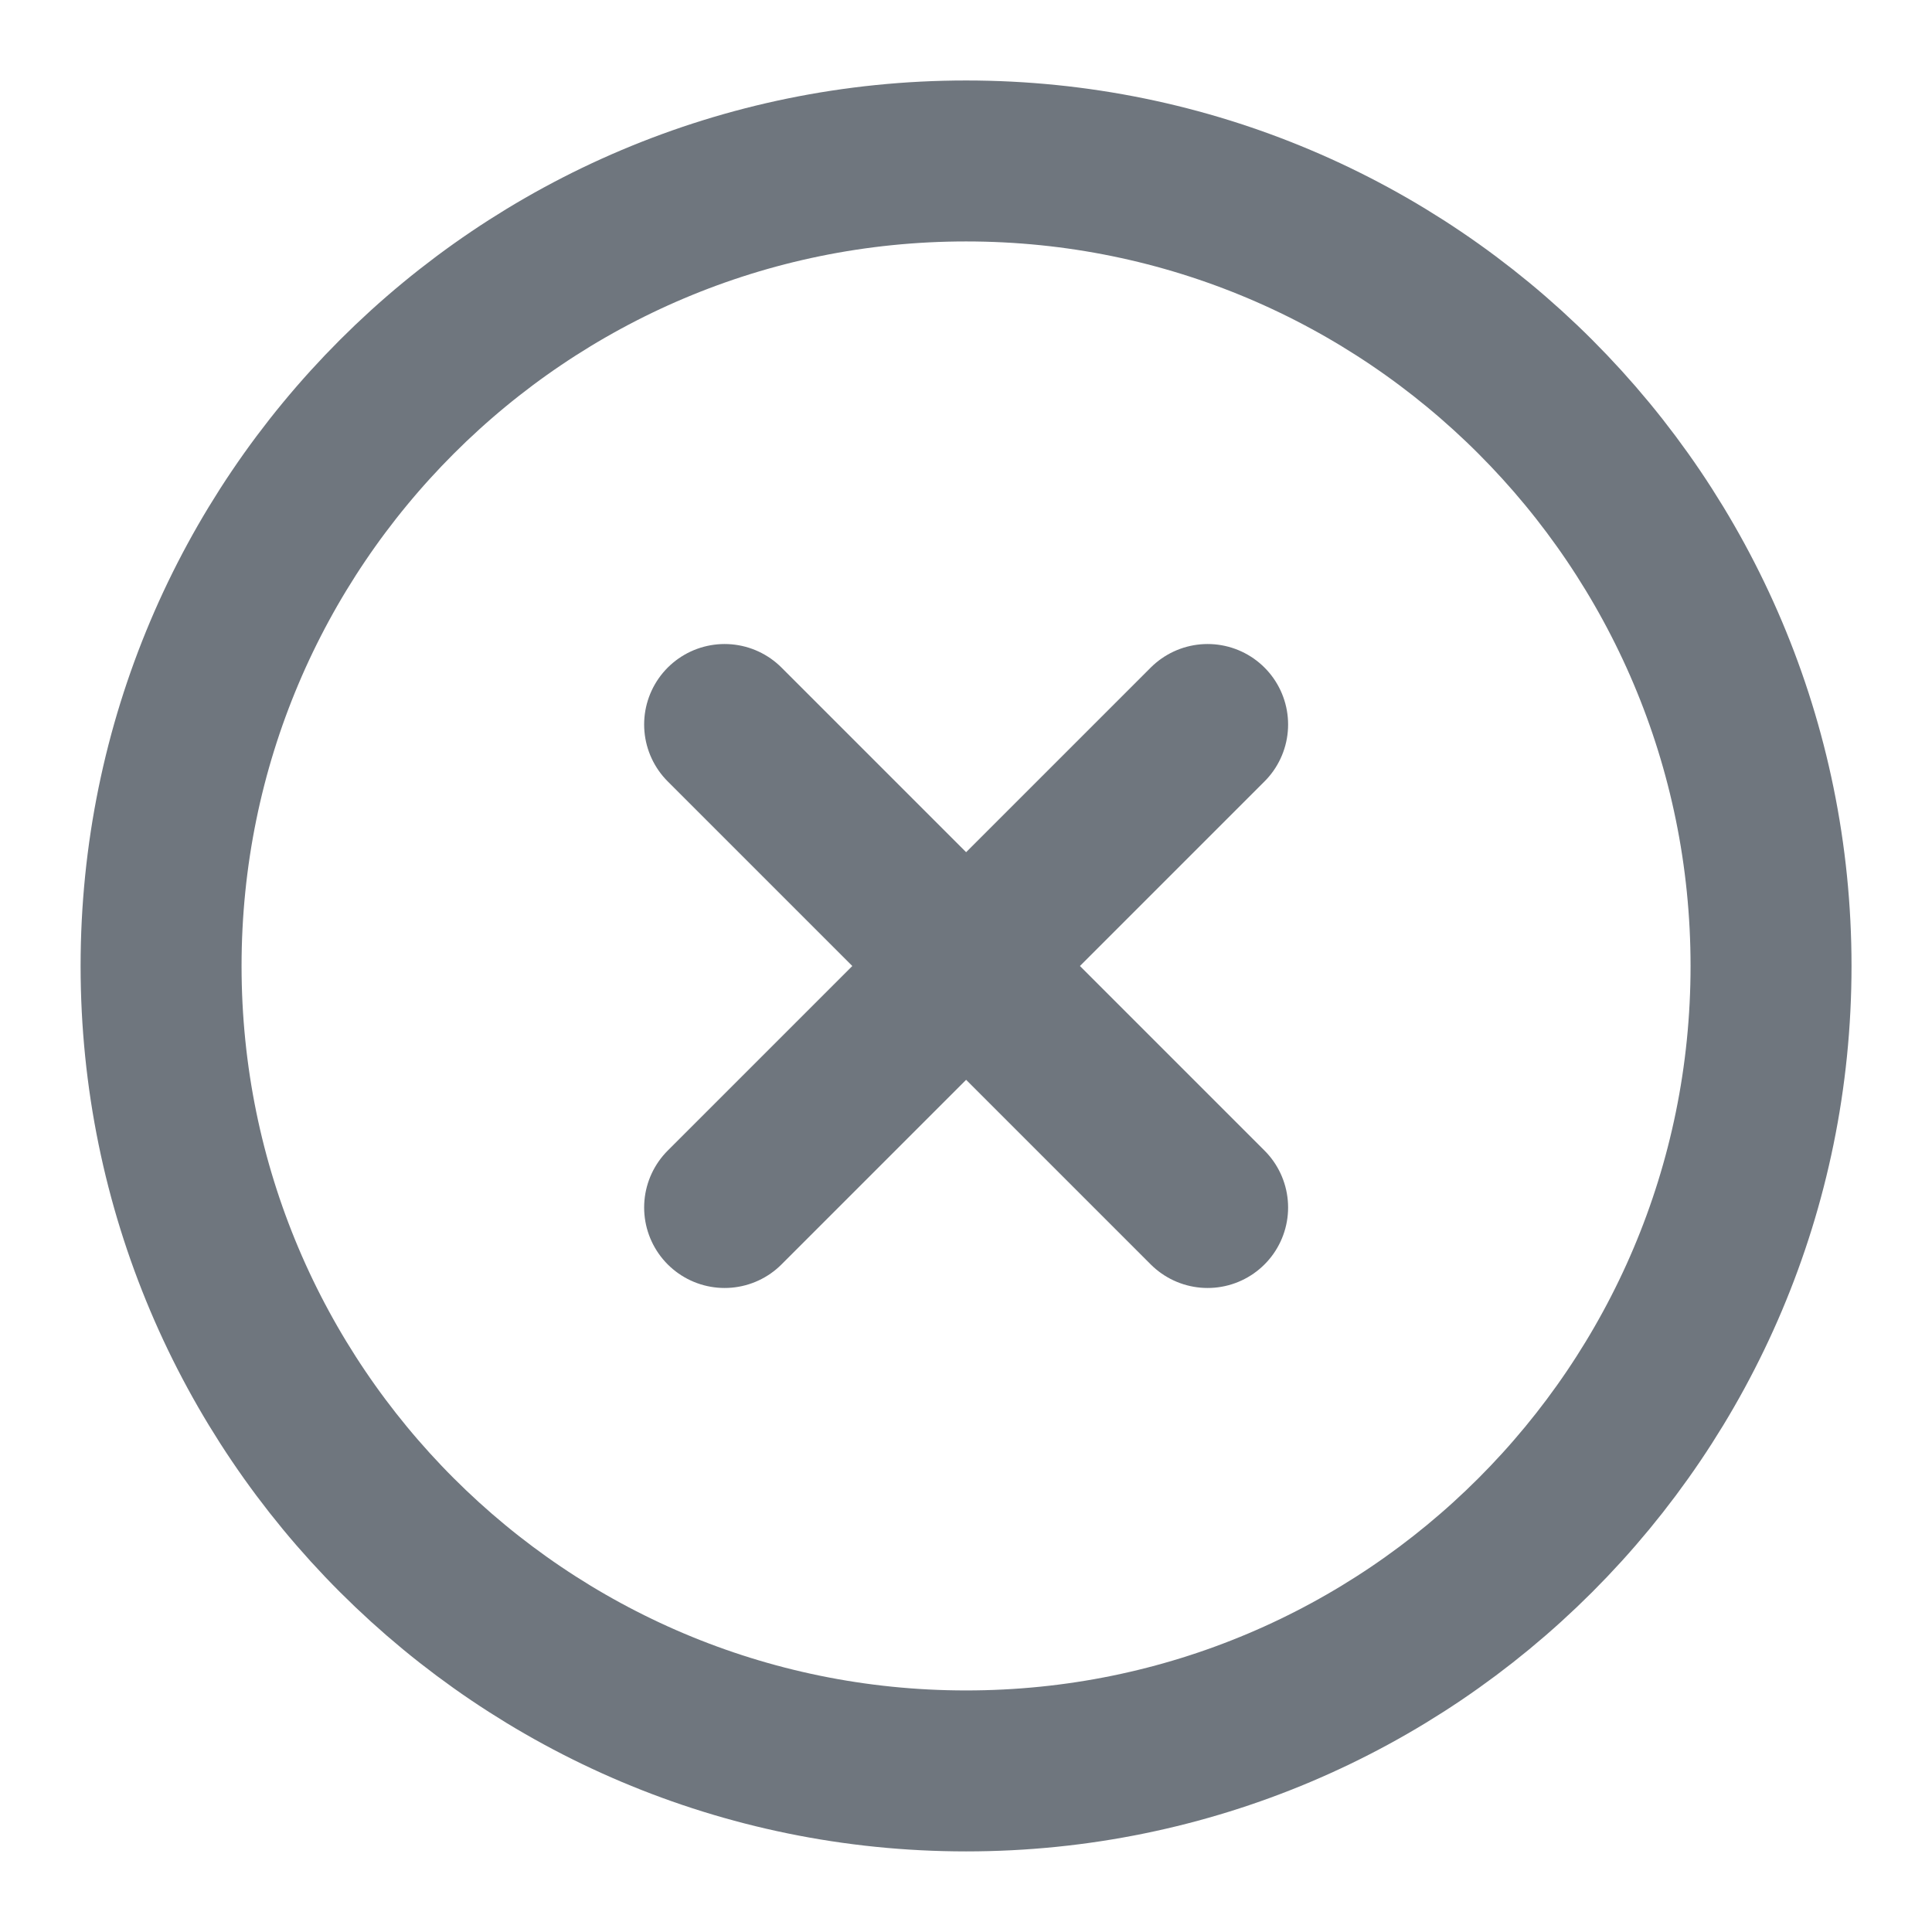<svg width="16" height="16" viewBox="0 0 16 16" fill="none" xmlns="http://www.w3.org/2000/svg">
<g clip-path="url(#clip0_1018_6497)">
<path d="M10.001 6L6.001 10M6.001 6L10.001 10M14.667 8C14.667 11.682 11.683 14.666 8.001 14.666C4.319 14.666 1.334 11.682 1.334 8C1.334 4.318 4.319 1.333 8.001 1.333C11.683 1.333 14.667 4.318 14.667 8Z" stroke="#6F767E" stroke-width="1.333" stroke-linecap="round" stroke-linejoin="round"/>
</g>
<defs>
<clipPath id="clip0_1018_6497">
<rect width="16" height="16" fill="white"/>
</clipPath>
</defs>
</svg>

